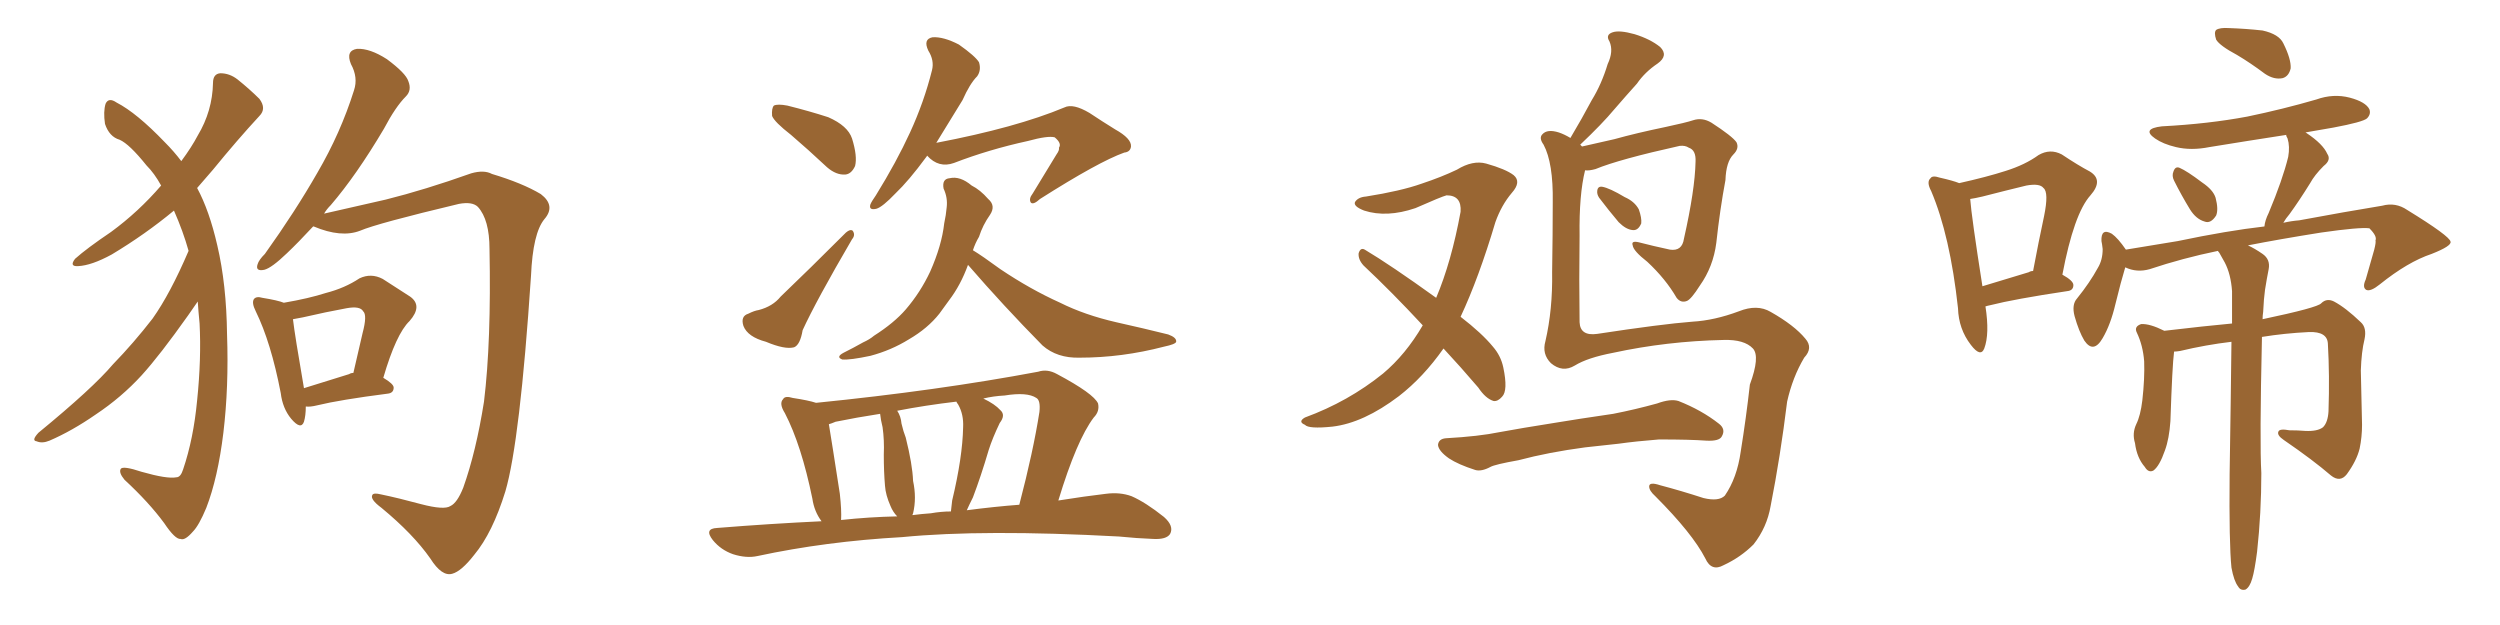 <svg xmlns="http://www.w3.org/2000/svg" xmlns:xlink="http://www.w3.org/1999/xlink" width="600" height="150"><path fill="#996633" padding="10" d="M45.26 60.21L45.26 60.21Q43.95 55.52 41.75 50.54L41.75 50.54Q34.86 56.25 26.81 61.08L26.81 61.08Q21.97 63.72 18.75 63.87L18.75 63.87Q16.55 64.01 18.02 62.11L18.02 62.11Q20.80 59.62 26.66 55.66L26.66 55.66Q33.25 50.83 38.67 44.53L38.67 44.53Q37.06 41.60 35.16 39.70L35.16 39.70Q31.05 34.57 28.71 33.54L28.71 33.54Q26.22 32.81 25.20 29.74L25.20 29.74Q24.76 26.81 25.34 24.90L25.34 24.90Q26.07 23.29 27.98 24.61L27.98 24.61Q32.81 27.10 39.55 34.13L39.55 34.13Q41.75 36.33 43.51 38.67L43.51 38.67Q46.00 35.30 47.46 32.52L47.46 32.52Q50.98 26.66 51.12 19.92L51.12 19.92Q51.12 17.72 52.88 17.58L52.88 17.58Q55.08 17.58 56.98 19.04L56.98 19.04Q59.91 21.39 62.26 23.73L62.26 23.73Q64.01 26.07 62.26 27.83L62.26 27.83Q56.98 33.54 51.12 40.72L51.12 40.72Q49.22 42.92 47.31 45.12L47.31 45.12Q50.24 50.54 52.15 58.89L52.15 58.89Q54.35 68.26 54.49 80.27L54.49 80.27Q54.93 92.87 53.61 103.86L53.61 103.86Q52.29 114.70 49.51 121.88L49.51 121.88Q47.75 126.12 46.29 127.59L46.29 127.59Q44.38 129.79 43.36 129.35L43.36 129.35Q42.04 129.49 39.40 125.54L39.40 125.54Q35.74 120.56 29.88 115.14L29.88 115.14Q28.42 113.38 29.00 112.50L29.00 112.50Q29.59 111.77 33.98 113.23L33.98 113.23Q40.14 114.99 42.33 114.55L42.33 114.55Q43.36 114.55 43.95 112.65L43.95 112.65Q46.44 105.32 47.31 96.09L47.31 96.09Q48.34 86.13 47.90 77.64L47.90 77.64Q47.61 74.71 47.46 72.36L47.46 72.36Q46.44 73.83 45.12 75.73L45.12 75.73Q38.38 85.25 33.98 90.09L33.98 90.09Q29.15 95.36 23.00 99.46L23.00 99.46Q17.29 103.42 11.87 105.76L11.87 105.76Q10.11 106.49 8.79 105.91L8.79 105.91Q7.47 105.76 9.23 103.86L9.23 103.86Q22.27 93.16 27.10 87.45L27.10 87.45Q32.08 82.32 36.62 76.46L36.62 76.46Q40.87 70.46 45.26 60.21ZM75.15 54.35L75.15 54.35Q71.63 58.15 68.85 60.79L68.85 60.79Q65.19 64.31 63.43 64.75L63.43 64.75Q61.23 65.19 61.82 63.43L61.82 63.43Q62.11 62.40 63.57 60.94L63.57 60.94Q70.90 50.68 76.17 41.46L76.17 41.46Q81.74 31.93 84.96 21.68L84.96 21.68Q85.99 18.60 84.23 15.38L84.23 15.38Q82.91 12.16 85.69 11.72L85.69 11.72Q88.77 11.57 92.87 14.21L92.87 14.21Q97.41 17.58 98.00 19.48L98.00 19.48Q98.88 21.68 97.41 23.14L97.41 23.14Q94.92 25.63 92.14 30.91L92.14 30.91Q85.55 42.04 79.39 49.22L79.39 49.22Q78.37 50.24 77.78 51.27L77.78 51.27Q84.08 49.80 92.58 47.90L92.58 47.90Q101.95 45.56 113.09 41.60L113.09 41.60Q116.16 40.72 118.07 41.75L118.07 41.75Q125.39 43.95 129.79 46.58L129.79 46.58Q133.45 49.37 130.66 52.59L130.66 52.59Q127.88 55.96 127.44 66.21L127.44 66.21Q124.80 105.91 121.29 117.92L121.29 117.92Q118.21 127.88 113.82 133.15L113.82 133.15Q110.74 137.11 108.54 137.70L108.54 137.70Q106.05 138.43 103.27 134.03L103.27 134.03Q99.17 128.17 91.55 121.88L91.55 121.88Q88.77 119.82 89.36 118.80L89.36 118.80Q89.65 118.21 91.41 118.65L91.41 118.65Q95.65 119.53 101.07 121.00L101.07 121.00Q106.64 122.46 108.11 121.44L108.11 121.44Q109.72 120.70 111.18 117.04L111.18 117.04Q114.26 108.40 116.16 96.39L116.16 96.39Q117.92 81.88 117.48 59.77L117.48 59.77Q117.48 52.73 114.70 49.66L114.70 49.66Q113.38 48.34 110.16 48.93L110.16 48.93Q90.53 53.61 86.43 55.37L86.43 55.37Q81.88 57.13 75.29 54.35L75.29 54.35Q75.29 54.35 75.15 54.35ZM73.39 97.56L73.39 97.56Q73.39 99.76 72.95 101.22L72.95 101.22Q72.22 103.27 69.87 100.49L69.87 100.49Q67.82 98.00 67.38 94.34L67.38 94.34Q65.04 82.18 61.38 74.71L61.38 74.71Q60.35 72.66 60.94 71.78L60.94 71.78Q61.52 71.04 62.99 71.48L62.99 71.48Q66.65 72.07 68.12 72.66L68.12 72.66Q74.12 71.63 78.22 70.31L78.22 70.31Q82.76 69.14 86.28 66.80L86.28 66.80Q89.06 65.48 91.85 66.94L91.85 66.94Q95.65 69.43 98.44 71.19L98.44 71.19Q101.51 73.39 98.29 77.05L98.29 77.05Q95.07 80.13 91.99 90.67L91.99 90.67Q94.48 92.14 94.48 93.02L94.48 93.02Q94.48 94.34 93.02 94.48L93.02 94.48Q81.59 95.95 76.17 97.27L76.17 97.27Q74.41 97.71 73.39 97.56ZM83.79 89.79L83.79 89.79L83.79 89.79Q84.23 89.50 84.81 89.50L84.81 89.50Q85.99 84.38 87.01 79.98L87.01 79.98Q88.18 75.59 87.16 74.71L87.16 74.71Q86.43 73.39 83.20 73.97L83.20 73.97Q78.37 74.85 72.66 76.17L72.66 76.17Q71.19 76.46 70.31 76.61L70.31 76.61Q70.75 80.42 72.95 93.16L72.95 93.16Q77.64 91.70 83.79 89.79ZM189.84 32.37L189.84 32.37Q185.89 29.30 185.30 27.83L185.30 27.83Q185.16 25.93 185.74 25.34L185.74 25.34Q186.62 24.90 188.96 25.34L188.96 25.34Q194.24 26.66 198.78 28.13L198.78 28.13Q203.47 30.18 204.49 33.25L204.49 33.25Q205.81 37.50 205.22 39.84L205.22 39.84Q204.35 41.75 202.88 41.89L202.88 41.89Q200.68 42.04 198.49 40.14L198.49 40.14Q193.95 35.89 189.84 32.37ZM179.59 75.29L179.59 75.29Q181.05 74.56 182.08 74.41L182.08 74.41Q185.45 73.54 187.35 71.19L187.35 71.19Q194.24 64.60 203.03 55.81L203.03 55.81Q204.05 54.93 204.64 55.37L204.64 55.37Q205.37 56.40 204.49 57.42L204.49 57.42Q195.85 72.22 192.63 79.25L192.63 79.25Q192.04 82.76 190.58 83.35L190.58 83.35Q188.38 83.94 183.84 82.03L183.84 82.03Q179.44 80.86 178.42 78.22L178.42 78.22Q177.69 75.88 179.59 75.29ZM222.51 37.35L222.51 37.35Q222.36 37.65 222.22 37.79L222.22 37.79Q218.12 43.36 214.89 46.44L214.89 46.44Q211.82 49.66 210.35 50.10L210.35 50.10Q208.45 50.54 208.89 49.07L208.89 49.07Q209.18 48.34 210.21 46.88L210.21 46.88Q215.19 38.82 218.41 31.79L218.41 31.79Q221.78 24.46 223.68 16.85L223.68 16.85Q224.27 14.50 222.80 12.16L222.80 12.16Q221.48 9.38 223.83 8.94L223.83 8.94Q226.46 8.79 230.13 10.69L230.13 10.69Q234.08 13.48 234.96 14.94L234.96 14.94Q235.55 16.85 234.52 18.31L234.52 18.31Q232.76 20.07 231.01 24.02L231.01 24.02Q227.49 29.74 224.71 34.28L224.71 34.28Q243.90 30.62 255.47 25.78L255.47 25.78Q257.52 24.76 261.47 27.10L261.47 27.10Q264.55 29.15 267.63 31.05L267.63 31.05Q271.58 33.25 271.44 35.16L271.44 35.16Q271.29 36.47 269.82 36.62L269.82 36.62Q263.67 38.82 249.61 47.75L249.61 47.75Q248.00 49.22 247.41 48.63L247.41 48.63Q246.83 47.75 247.85 46.44L247.85 46.44Q250.78 41.60 253.56 37.06L253.56 37.06Q254.30 36.04 254.15 35.45L254.15 35.45Q254.88 34.42 253.13 32.96L253.13 32.96Q251.51 32.52 246.68 33.84L246.68 33.84Q237.30 35.89 228.96 39.11L228.96 39.11Q225.29 40.43 222.51 37.35ZM232.32 63.57L232.32 63.57Q230.57 68.41 227.78 72.07L227.78 72.07Q226.46 73.83 225.44 75.29L225.44 75.29Q222.66 78.81 218.12 81.45L218.12 81.45Q213.87 84.08 208.89 85.40L208.89 85.40Q204.05 86.43 202.15 86.28L202.15 86.28Q200.54 85.69 202.44 84.67L202.44 84.67Q204.79 83.50 207.13 82.18L207.13 82.18Q208.74 81.45 209.77 80.57L209.77 80.57Q214.60 77.49 217.38 74.27L217.38 74.27Q220.90 70.17 223.24 65.19L223.24 65.19Q226.03 58.89 226.61 53.61L226.61 53.61Q227.05 51.56 227.20 49.80L227.20 49.80Q227.49 47.46 226.46 45.26L226.46 45.26Q226.03 42.92 227.93 42.77L227.93 42.77Q230.42 42.19 233.20 44.53L233.20 44.53Q235.25 45.56 237.16 47.75L237.16 47.75Q239.06 49.37 237.60 51.56L237.60 51.56Q235.84 54.05 234.96 56.84L234.96 56.84Q234.08 58.30 233.50 60.06L233.50 60.06Q235.69 61.38 240.09 64.60L240.09 64.60Q247.27 69.43 254.44 72.66L254.44 72.66Q260.30 75.59 267.92 77.34L267.92 77.34Q274.51 78.81 280.37 80.27L280.37 80.27Q282.42 81.01 282.28 82.03L282.28 82.03Q282.13 82.62 279.35 83.20L279.35 83.20Q269.24 85.84 259.13 85.84L259.13 85.84Q253.71 85.99 250.20 82.91L250.20 82.91Q240.82 73.39 232.32 63.57ZM197.17 125.10L197.17 125.10Q195.41 122.75 194.97 119.68L194.97 119.68Q192.33 106.79 188.38 99.17L188.38 99.17Q186.91 96.83 187.94 95.80L187.94 95.80Q188.38 94.92 190.28 95.51L190.28 95.51Q194.09 96.09 195.85 96.68L195.85 96.68Q225 93.75 249.17 89.21L249.17 89.21Q251.37 88.48 253.71 89.79L253.71 89.79Q262.50 94.48 263.53 96.83L263.53 96.83Q263.96 98.73 262.50 100.20L262.50 100.20Q258.40 105.62 254.00 120.12L254.00 120.12Q260.45 119.09 265.43 118.51L265.43 118.51Q268.80 118.07 271.58 119.09L271.58 119.09Q274.95 120.56 279.35 124.07L279.35 124.07Q281.84 126.27 280.81 128.17L280.81 128.17Q279.93 129.49 276.86 129.35L276.86 129.35Q272.90 129.20 268.51 128.76L268.51 128.76Q235.99 127.00 216.50 128.91L216.50 128.91Q198.19 129.93 181.79 133.45L181.79 133.45Q179.15 134.03 175.93 133.01L175.93 133.01Q173.00 131.98 171.09 129.64L171.09 129.64Q168.90 126.86 172.12 126.71L172.12 126.71Q184.86 125.68 197.17 125.10ZM232.03 122.46L232.03 122.46Q238.77 121.58 244.63 121.14L244.63 121.14Q248.00 108.25 249.46 98.88L249.46 98.88Q249.76 96.09 248.73 95.51L248.73 95.51Q246.53 94.04 241.11 94.92L241.11 94.92Q238.33 95.07 235.99 95.65L235.99 95.65Q238.77 96.97 240.09 98.44L240.09 98.44Q241.41 99.61 239.94 101.51L239.94 101.51Q238.18 105.18 237.30 107.96L237.30 107.96Q235.40 114.40 233.50 119.38L233.50 119.38Q232.62 121.14 232.03 122.46ZM223.39 123.19L223.39 123.19Q225.88 122.75 228.22 122.75L228.22 122.75Q228.37 121.44 228.52 120.12L228.52 120.12Q231.01 109.72 231.15 102.54L231.15 102.54Q231.30 99.46 229.98 97.12L229.98 97.12Q229.54 96.53 229.54 96.39L229.54 96.39Q222.07 97.27 215.33 98.58L215.33 98.58Q216.21 99.90 216.36 101.66L216.36 101.66Q216.80 103.56 217.38 105.03L217.38 105.03Q218.99 111.47 219.14 115.43L219.14 115.43Q220.02 119.53 219.14 123.19L219.14 123.19Q218.99 123.49 218.99 123.63L218.99 123.63Q221.19 123.34 223.39 123.19ZM201.86 124.80L201.86 124.80L201.86 124.80Q208.59 124.07 215.33 123.93L215.33 123.93Q214.31 122.90 213.72 121.44L213.72 121.44Q212.55 118.80 212.40 116.60L212.40 116.60Q212.11 113.23 212.11 109.13L212.11 109.13Q212.26 105.62 211.82 102.54L211.82 102.54Q211.38 100.78 211.23 99.32L211.23 99.32Q205.52 100.20 200.54 101.22L200.54 101.22Q199.51 101.66 198.93 101.81L198.93 101.81Q199.66 106.20 201.56 118.51L201.56 118.51Q202.00 122.46 201.86 124.80ZM346.44 83.64L346.44 83.64Q341.60 90.53 335.74 95.07L335.74 95.07Q327.25 101.51 319.78 102.39L319.78 102.39Q314.06 102.98 313.18 101.95L313.18 101.95Q311.43 101.22 313.18 100.20L313.18 100.20Q323.58 96.39 331.93 89.65L331.93 89.65Q337.35 85.11 341.46 78.08L341.46 78.08Q333.98 70.02 327.25 63.72L327.25 63.72Q325.93 62.26 326.07 60.79L326.07 60.79Q326.51 59.33 327.54 59.91L327.54 59.91Q333.69 63.57 344.68 71.48L344.68 71.48Q348.34 62.84 350.54 50.83L350.54 50.83Q350.83 46.88 347.17 46.88L347.17 46.88Q346.00 47.17 339.70 49.95L339.70 49.95Q332.81 52.29 327.39 50.54L327.39 50.54Q324.76 49.51 325.20 48.49L325.20 48.49Q325.93 47.31 327.83 47.17L327.83 47.17Q336.18 45.85 341.16 44.09L341.16 44.09Q346.00 42.48 349.66 40.72L349.66 40.72Q353.47 38.38 356.69 39.26L356.69 39.26Q361.38 40.58 363.28 42.04L363.28 42.04Q365.19 43.65 362.84 46.29L362.84 46.29Q360.35 49.22 358.89 53.32L358.89 53.32Q354.93 66.65 350.54 76.03L350.54 76.03Q355.66 79.98 358.30 83.20L358.30 83.20Q360.21 85.40 360.79 88.18L360.79 88.18Q361.96 93.75 360.50 95.21L360.50 95.21Q359.47 96.39 358.45 96.24L358.45 96.24Q356.54 95.65 354.79 93.02L354.79 93.02Q350.54 88.04 346.44 83.64ZM383.79 47.46L383.79 47.46Q383.20 46.58 383.35 45.70L383.35 45.70Q383.50 44.68 384.52 44.82L384.52 44.82Q386.28 45.12 389.94 47.31L389.94 47.31Q392.29 48.34 393.31 50.24L393.31 50.24Q394.04 52.29 393.90 53.61L393.90 53.61Q393.16 55.37 391.85 55.22L391.85 55.22Q390.23 55.08 388.48 53.32L388.48 53.32Q386.13 50.54 383.79 47.46ZM377.93 87.74L377.93 87.74Q375 89.50 372.22 87.16L372.22 87.16Q370.02 84.96 370.90 81.88L370.90 81.88Q372.66 74.27 372.51 65.33L372.51 65.33Q372.66 55.96 372.66 48.49L372.66 48.49Q372.80 39.11 370.46 34.72L370.46 34.72Q369.29 33.11 370.17 32.23L370.17 32.23Q371.34 30.91 374.12 31.79L374.12 31.79Q375.44 32.23 376.90 33.11L376.90 33.11Q379.69 28.42 382.03 24.02L382.03 24.02Q384.38 20.21 385.84 15.38L385.84 15.38Q387.30 12.30 386.28 9.96L386.28 9.96Q385.25 8.35 387.01 7.76L387.01 7.76Q388.62 7.18 392.29 8.20L392.29 8.20Q396.09 9.38 398.44 11.28L398.44 11.28Q400.49 13.33 397.85 15.23L397.85 15.23Q394.78 17.29 392.87 20.07L392.87 20.07Q390.23 23.00 387.45 26.22L387.45 26.22Q384.52 29.74 379.25 34.72L379.25 34.72Q379.54 35.01 379.69 35.16L379.69 35.16Q382.91 34.42 387.45 33.40L387.45 33.40Q392.72 31.93 399.76 30.47L399.76 30.47Q404.59 29.44 406.35 28.86L406.35 28.86Q408.54 28.13 410.74 29.44L410.74 29.44Q415.72 32.67 416.75 34.13L416.75 34.13Q417.48 35.60 416.02 37.06L416.02 37.06Q414.26 38.82 414.11 43.21L414.11 43.21Q412.79 50.24 411.91 58.30L411.91 58.30Q411.18 64.01 407.96 68.55L407.96 68.55Q405.91 71.78 404.88 72.22L404.88 72.22Q403.42 72.80 402.39 71.48L402.39 71.48Q399.76 66.94 395.36 62.84L395.36 62.84Q391.99 60.21 391.85 58.89L391.85 58.89Q391.41 57.71 393.31 58.15L393.31 58.15Q396.68 59.03 400.78 59.91L400.78 59.91Q403.71 60.35 404.15 57.28L404.15 57.28Q406.79 45.56 406.93 38.82L406.93 38.82Q407.08 36.04 405.32 35.45L405.32 35.45Q404.44 34.86 403.13 35.01L403.13 35.01Q388.62 38.23 382.91 40.58L382.91 40.58Q381.30 41.02 380.42 40.87L380.42 40.87Q378.96 46.73 379.10 56.54L379.10 56.54Q378.96 67.09 379.10 77.34L379.10 77.34Q379.25 80.71 383.35 80.13L383.35 80.13Q398.73 77.78 406.20 77.20L406.20 77.20Q411.47 76.90 417.33 74.71L417.33 74.71Q421.73 72.95 424.95 74.85L424.95 74.85Q430.66 78.08 433.30 81.30L433.30 81.30Q435.21 83.50 433.01 85.84L433.01 85.84Q430.22 90.53 428.91 96.39L428.91 96.39Q427.29 109.57 424.95 121.44L424.95 121.44Q424.07 126.56 420.85 130.66L420.85 130.66Q417.77 133.74 413.67 135.64L413.67 135.64Q410.74 137.26 409.28 134.03L409.28 134.03Q406.20 128.03 397.27 119.09L397.27 119.09Q395.80 117.77 395.80 116.75L395.80 116.75Q395.80 115.58 398.44 116.46L398.44 116.46Q403.42 117.77 408.84 119.53L408.84 119.53Q412.50 120.41 413.96 118.95L413.96 118.95Q416.89 114.70 417.77 108.40L417.77 108.40Q419.09 100.20 419.97 92.29L419.97 92.29Q422.46 85.55 420.70 83.64L420.70 83.64Q418.65 81.45 413.67 81.59L413.67 81.59Q400.05 81.88 387.16 84.67L387.16 84.67Q381.01 85.84 377.93 87.74ZM380.42 107.37L380.42 107.37L380.42 107.37Q371.63 108.54 364.45 110.45L364.45 110.45Q358.74 111.47 357.71 112.06L357.71 112.06Q355.52 113.23 354.05 112.79L354.05 112.79Q349.95 111.47 347.75 110.01L347.75 110.01Q345.26 108.25 345.12 106.79L345.12 106.79Q345.26 105.32 347.02 105.18L347.02 105.18Q354.93 104.74 359.91 103.71L359.91 103.71Q364.60 102.83 373.83 101.37L373.83 101.37Q378.22 100.63 387.16 99.32L387.16 99.32Q392.43 98.29 397.71 96.83L397.71 96.83Q400.93 95.65 402.83 96.24L402.83 96.24Q408.40 98.44 412.50 101.66L412.50 101.66Q414.26 102.98 413.23 104.74L413.23 104.74Q412.65 105.91 409.57 105.76L409.57 105.76Q405.62 105.47 398.14 105.47L398.14 105.47Q392.58 105.91 388.48 106.49L388.48 106.49Q384.52 106.93 380.42 107.37ZM476.51 73.54L476.51 73.54Q477.54 80.13 476.22 83.64L476.22 83.64Q475.34 85.84 473.00 82.76L473.00 82.76Q470.07 78.96 469.92 73.97L469.92 73.97Q468.02 56.54 463.48 45.85L463.48 45.85Q462.30 43.65 463.33 42.77L463.33 42.77Q463.77 42.04 465.53 42.63L465.53 42.63Q468.75 43.36 470.21 43.95L470.21 43.95Q476.81 42.48 481.35 41.02L481.35 41.02Q486.04 39.55 489.26 37.21L489.26 37.21Q492.04 35.60 494.82 37.06L494.82 37.06Q498.78 39.70 501.56 41.16L501.56 41.16Q504.93 43.21 501.71 46.88L501.71 46.88Q497.75 51.27 494.97 65.92L494.97 65.92Q497.61 67.38 497.61 68.41L497.61 68.41Q497.61 69.73 496.14 69.87L496.14 69.87Q483.40 71.78 477.69 73.24L477.69 73.24Q476.95 73.39 476.51 73.54ZM486.91 65.33L486.91 65.33Q487.35 65.04 487.94 65.04L487.94 65.04Q489.26 58.01 490.58 51.86L490.58 51.86Q491.75 46.14 490.43 45.12L490.43 45.12Q489.55 43.95 486.33 44.53L486.33 44.53Q481.49 45.70 475.78 47.17L475.78 47.17Q473.88 47.61 472.85 47.75L472.85 47.75Q473.14 51.86 475.78 68.70L475.78 68.70Q480.62 67.24 486.91 65.33ZM536.87 13.18L536.87 13.18Q532.76 10.99 531.88 9.52L531.88 9.52Q531.30 7.76 531.88 7.18L531.88 7.18Q532.76 6.59 534.96 6.74L534.96 6.74Q539.06 6.88 543.02 7.32L543.02 7.32Q546.97 8.20 548.00 10.40L548.00 10.40Q549.90 14.21 549.76 16.41L549.76 16.41Q549.32 18.31 547.85 18.75L547.85 18.75Q545.80 19.19 543.60 17.72L543.60 17.72Q540.09 15.09 536.87 13.18ZM521.78 43.36L521.78 43.36Q521.19 42.19 521.63 41.16L521.63 41.16Q522.07 39.84 523.10 40.28L523.10 40.28Q524.85 41.02 528.52 43.80L528.52 43.80Q531.15 45.56 531.74 47.46L531.74 47.46Q532.47 50.24 531.88 51.71L531.88 51.71Q530.57 53.76 529.10 53.17L529.10 53.17Q527.05 52.59 525.59 50.24L525.59 50.24Q523.54 46.88 521.78 43.36ZM535.55 136.23L535.55 136.23L535.55 136.23Q534.96 130.52 535.11 113.82L535.11 113.82Q535.40 95.65 535.55 82.03L535.55 82.03Q529.39 82.76 523.24 84.23L523.24 84.23Q522.36 84.38 521.78 84.38L521.78 84.38Q521.34 87.74 520.90 101.07L520.90 101.07Q520.61 105.32 519.58 108.11L519.58 108.11Q518.26 111.91 516.80 112.94L516.80 112.94Q515.63 113.53 514.75 112.06L514.75 112.06Q512.84 109.86 512.40 106.35L512.40 106.35Q511.67 104.00 512.70 101.81L512.70 101.81Q513.72 99.76 514.16 96.09L514.16 96.09Q514.75 90.82 514.60 86.72L514.60 86.72Q514.31 82.91 512.84 79.83L512.84 79.83Q512.11 78.37 513.87 77.78L513.87 77.78Q515.92 77.64 519.43 79.39L519.43 79.39Q529.39 78.22 535.69 77.64L535.69 77.64Q535.69 73.39 535.69 69.87L535.69 69.87Q535.40 65.77 533.94 62.99L533.94 62.99Q533.20 61.67 532.62 60.64L532.62 60.64Q532.32 60.35 532.32 60.21L532.32 60.21Q523.83 61.96 515.92 64.60L515.92 64.60Q512.84 65.48 510.06 64.16L510.06 64.16Q509.03 67.53 507.71 72.95L507.71 72.95Q506.54 77.93 504.64 81.15L504.64 81.15Q502.44 84.96 500.24 81.74L500.24 81.74Q498.93 79.54 497.90 75.88L497.90 75.88Q497.17 73.10 498.49 71.63L498.49 71.63Q501.56 67.82 503.47 64.31L503.47 64.31Q504.64 62.40 504.64 59.77L504.64 59.77Q504.49 58.45 504.35 57.86L504.35 57.86Q504.20 54.64 506.84 56.10L506.84 56.10Q508.30 57.13 510.21 59.91L510.21 59.91Q516.36 58.89 522.66 57.86L522.66 57.86Q534.52 55.37 543.46 54.35L543.46 54.35Q543.60 52.88 544.48 51.12L544.48 51.12Q547.85 43.07 549.17 37.65L549.17 37.65Q549.61 35.16 549.02 33.25L549.02 33.25Q548.58 32.52 548.73 32.37L548.73 32.37Q539.21 33.84 530.27 35.30L530.27 35.30Q525.88 36.18 522.22 35.30L522.22 35.30Q519.14 34.57 517.24 33.25L517.24 33.25Q513.87 30.91 518.85 30.32L518.85 30.32Q529.98 29.74 539.36 27.98L539.36 27.98Q547.85 26.22 555.91 23.88L555.91 23.88Q560.01 22.41 563.96 23.44L563.96 23.44Q567.77 24.46 568.65 26.22L568.65 26.22Q569.09 27.39 568.07 28.42L568.07 28.42Q567.04 29.30 560.01 30.62L560.01 30.62Q556.49 31.20 553.27 31.79L553.27 31.79Q553.42 31.79 553.56 31.93L553.56 31.93Q557.52 34.57 558.54 36.91L558.54 36.91Q559.57 38.38 557.67 39.84L557.67 39.84Q555.47 42.04 554.44 43.95L554.44 43.95Q551.81 48.19 549.46 51.42L549.46 51.42Q548.58 52.44 548.00 53.47L548.00 53.47Q549.90 53.03 551.81 52.88L551.81 52.88Q562.79 50.83 571.73 49.37L571.73 49.37Q574.95 48.49 577.73 50.39L577.73 50.39Q587.99 56.69 588.13 58.01L588.13 58.01Q588.43 59.03 583.59 60.94L583.59 60.94Q577.88 62.84 571.14 68.26L571.14 68.26Q568.95 70.02 567.92 69.58L567.92 69.58Q566.89 68.99 567.77 67.09L567.77 67.09Q568.80 63.43 569.82 59.91L569.82 59.91Q570.26 58.15 570.12 57.71L570.12 57.71Q570.56 56.69 568.65 54.79L568.65 54.79Q566.31 54.49 557.08 55.81L557.08 55.81Q546.97 57.42 539.50 58.89L539.50 58.89Q541.11 59.62 543.02 60.94L543.02 60.94Q544.92 62.26 544.48 64.60L544.48 64.60Q544.04 66.80 543.60 69.58L543.60 69.58Q543.31 71.63 543.16 74.85L543.16 74.85Q543.02 75.73 543.02 76.61L543.02 76.61Q556.20 73.83 557.08 72.80L557.08 72.80Q558.40 71.48 560.16 72.36L560.16 72.36Q562.94 73.83 566.60 77.34L566.60 77.34Q568.07 78.66 567.48 81.45L567.48 81.45Q566.75 84.38 566.60 88.92L566.60 88.92Q566.75 95.36 566.89 101.95L566.89 101.95Q566.89 104.88 566.31 107.67L566.31 107.67Q565.58 110.60 563.23 113.82L563.23 113.82Q561.62 115.87 559.42 114.11L559.42 114.11Q555.18 110.45 548.14 105.62L548.14 105.62Q546.39 104.44 546.83 103.56L546.83 103.56Q547.12 102.83 549.46 103.27L549.46 103.27Q551.51 103.27 553.27 103.42L553.27 103.42Q556.20 103.56 557.52 102.54L557.52 102.54Q558.69 101.37 558.84 98.73L558.84 98.73Q559.13 90.09 558.69 82.47L558.69 82.47Q558.54 79.54 554.15 79.69L554.15 79.69Q548.29 79.98 542.87 80.86L542.87 80.86Q542.29 106.35 542.72 113.53L542.72 113.53Q542.72 123.05 541.70 132.42L541.70 132.42Q541.11 136.96 540.53 138.87L540.53 138.87Q539.94 140.92 538.92 141.50L538.92 141.50Q537.74 141.80 537.16 140.77L537.16 140.77Q536.13 139.45 535.55 136.23Z"/></svg>
